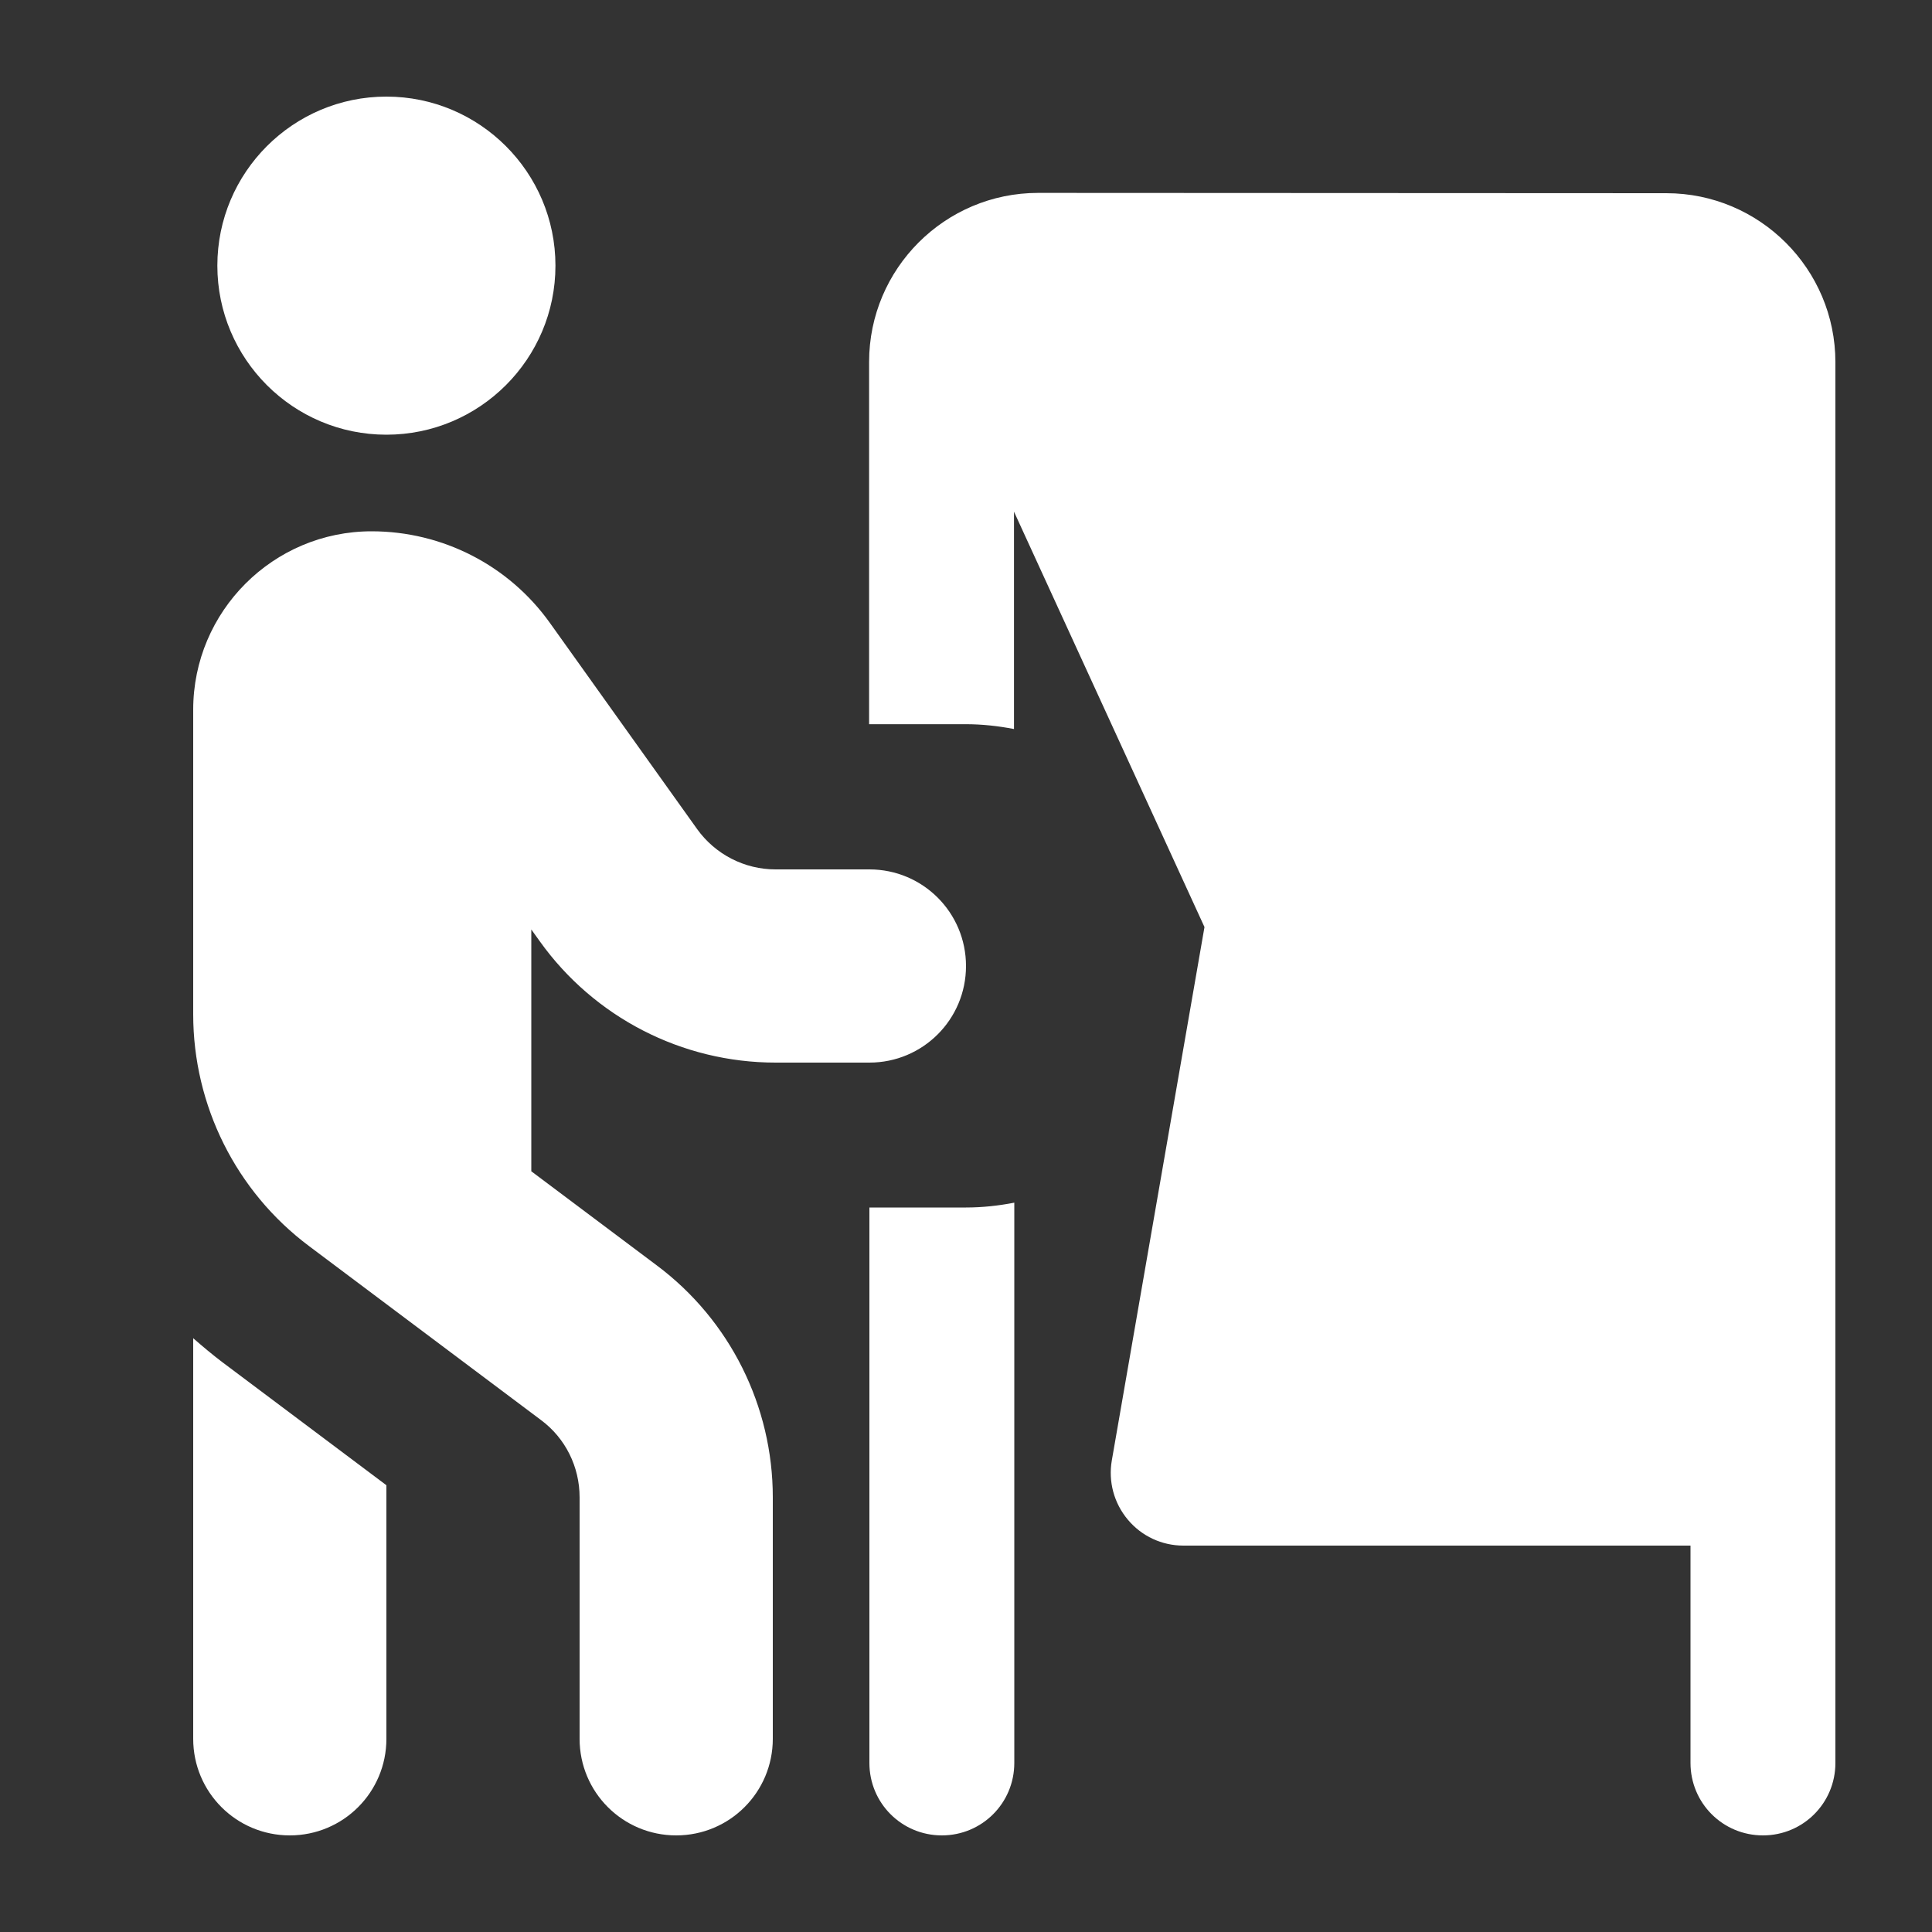 <svg xmlns="http://www.w3.org/2000/svg" viewBox="0 0 640 640"><rect x="0" y="0" width="640" height="640" fill="#333333" stroke="none"/><!--!Font Awesome Free v7.1.0 by @fontawesome - https://fontawesome.com License - https://fontawesome.com/license/free Copyright 2025 Fonticons, Inc.--><path fill="#ffffff" d="M72 88C72 57.1 97.1 32 128 32C158.9 32 184 57.1 184 88C184 118.9 158.9 144 128 144C97.1 144 72 118.9 72 88zM123.1 176C146.6 176 168.6 187.3 182.2 206.4L230.9 274.6C236.9 283 246.6 288 256.9 288L288 288C305.7 288 320 302.3 320 320C320 337.7 305.7 352 288 352L256.9 352C225.9 352 196.8 337 178.8 311.8L176 307.9L176 388L217.6 419.2C241.8 437.3 256 465.8 256 496L256 576C256 593.7 241.7 608 224 608C206.3 608 192 593.7 192 576L192 496C192 485.9 187.3 476.4 179.2 470.4L102.4 412.8C78.2 394.7 64 366.2 64 336L64 235.1C64 202.5 90.5 176 123.1 176zM64 576L64 443.3C67.1 446 70.3 448.7 73.6 451.2L128 492L128 576C128 593.7 113.7 608 96 608C78.3 608 64 593.7 64 576zM608 488L608 584C608 597.3 597.3 608 584 608C570.7 608 560 597.3 560 584L560 512L392 512C384.9 512 378.2 508.9 373.6 503.4C369 497.9 367.1 490.8 368.3 483.8L399 307.1L335.9 169.5L335.9 241.5C330.7 240.5 325.4 239.9 319.9 239.9L287.9 239.9L287.9 119.9C287.9 89 313 63.9 343.9 63.9L552 64C582.9 64 608 89.1 608 120L608 488zM320 400C325.5 400 330.8 399.4 336 398.4L336 584C336 597.3 325.3 608 312 608C298.7 608 288 597.3 288 584L288 400L320 400z"/></svg>
